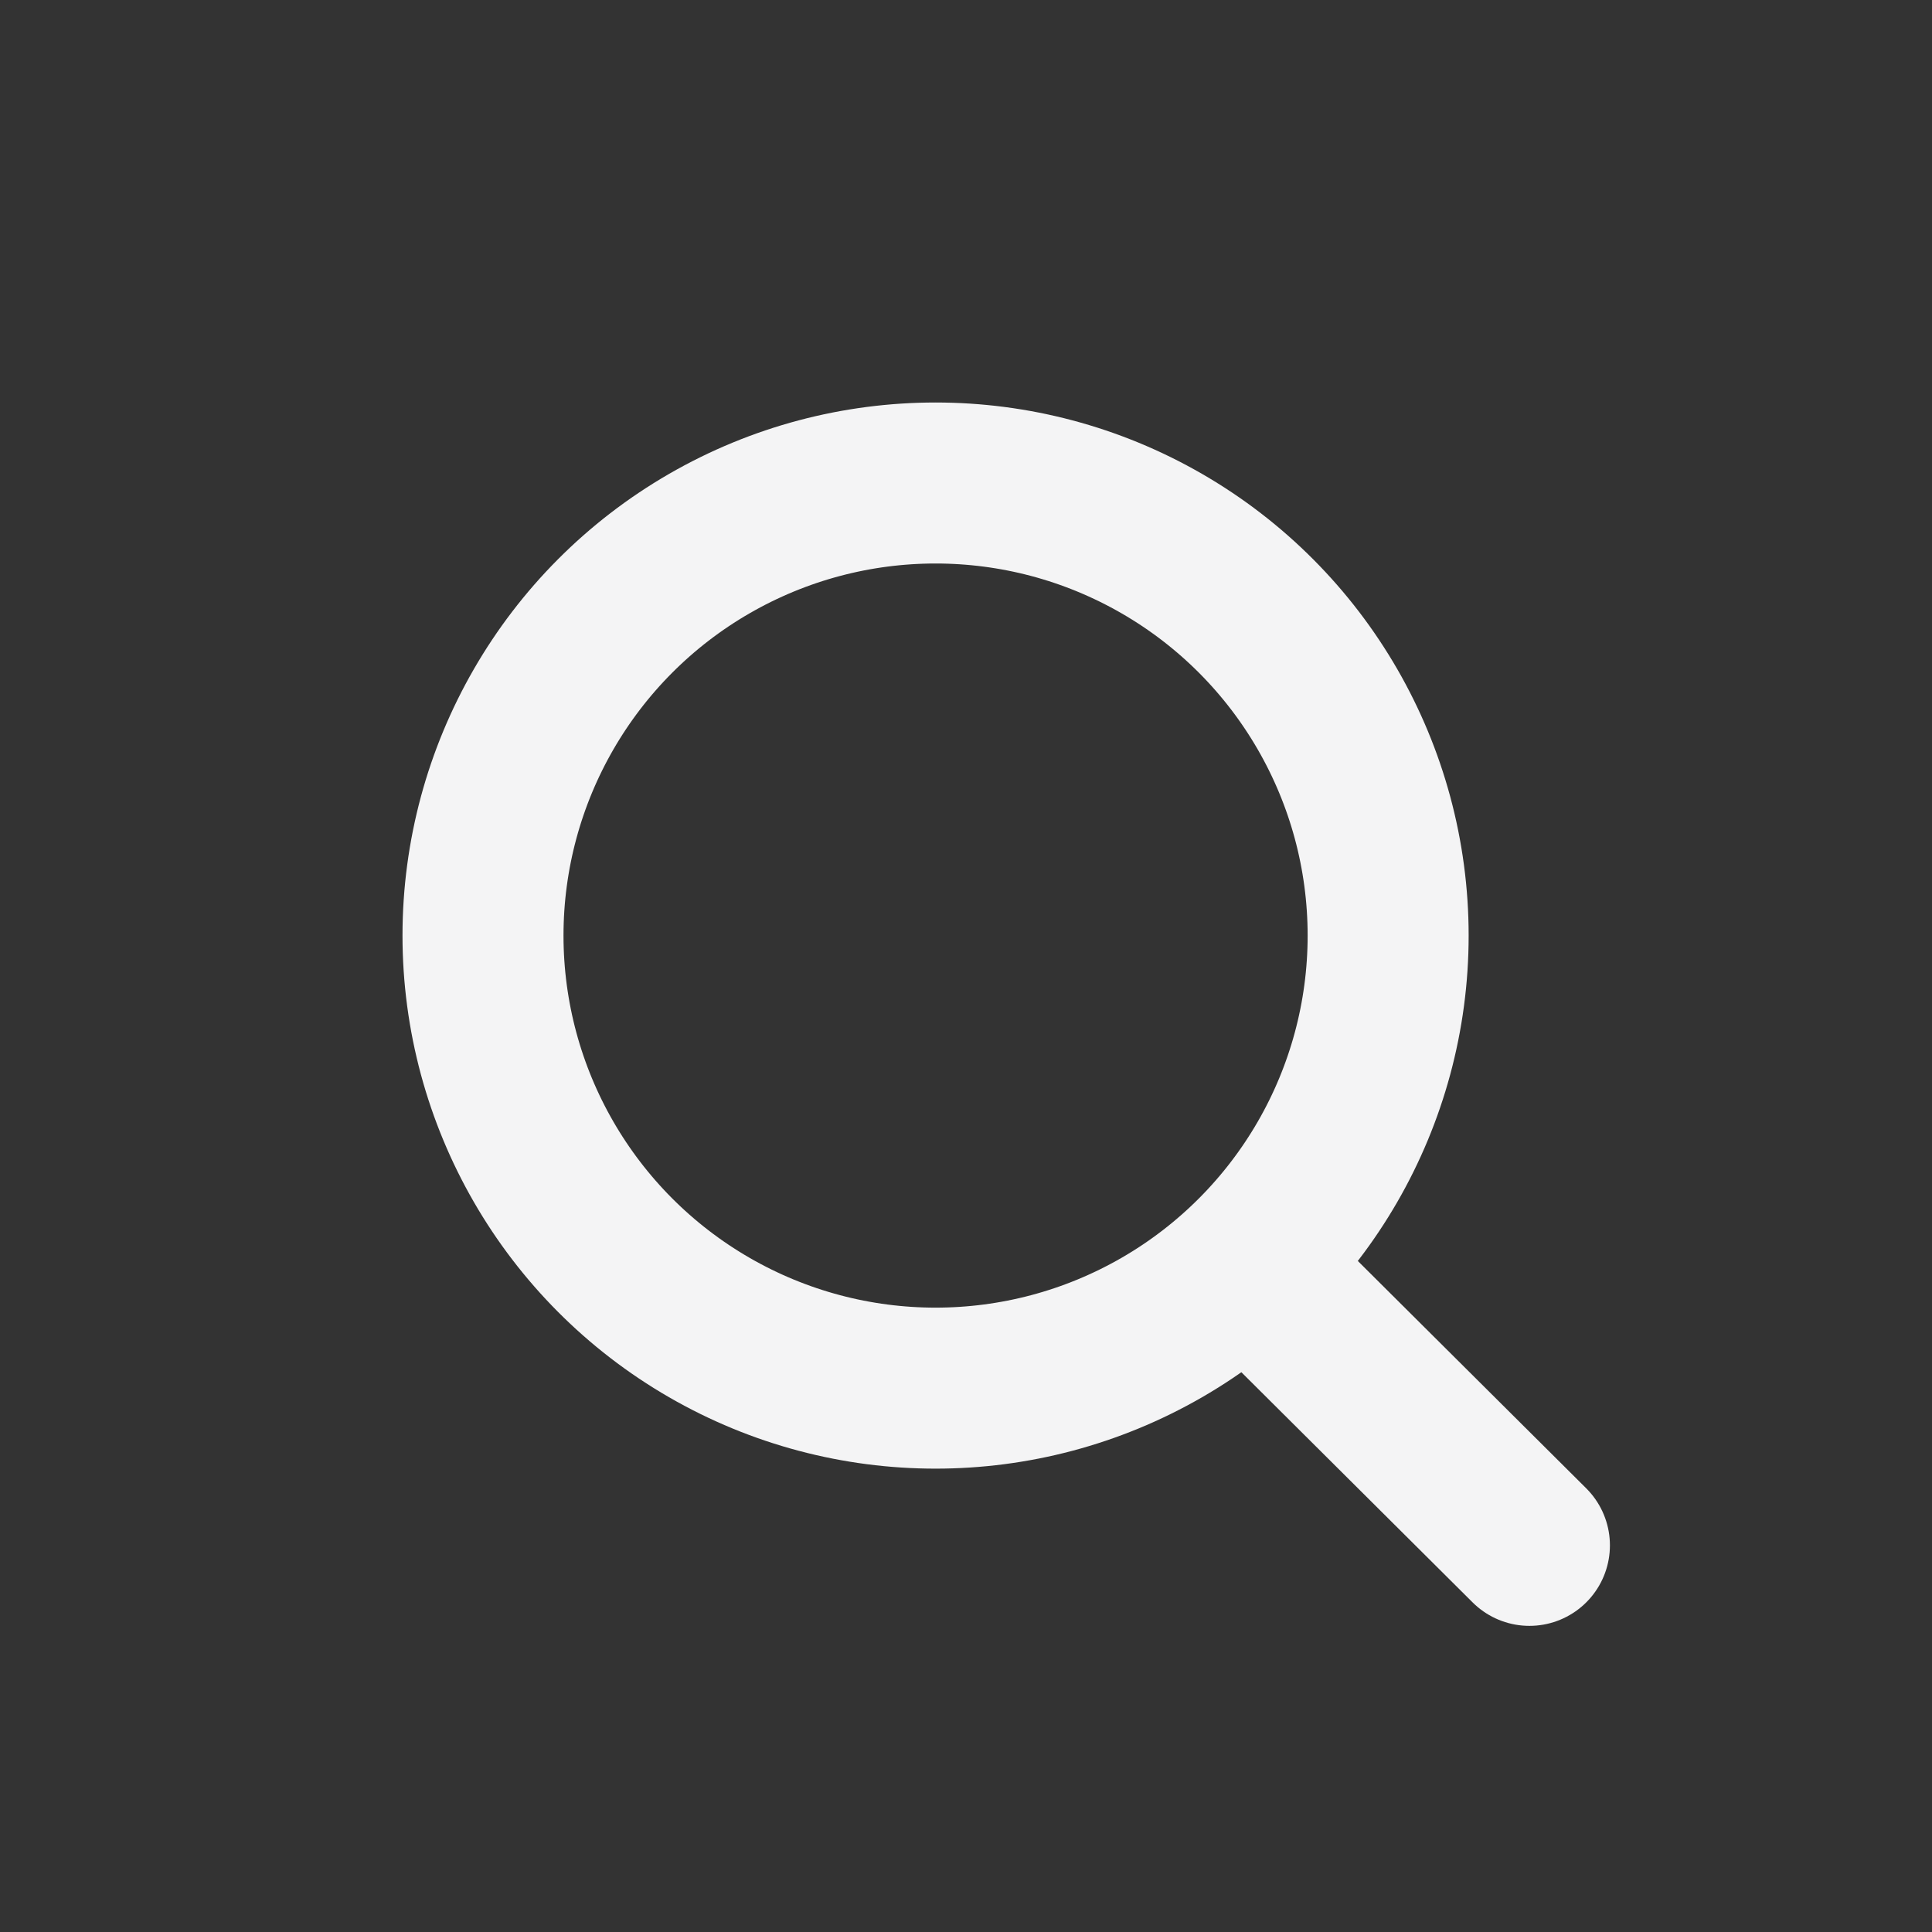 <svg id="Seaerch_icn" data-name="Seaerch icn" xmlns="http://www.w3.org/2000/svg" width="24" height="24" viewBox="0 0 24 24">
  <rect x="0" y="0" width="24" height="24" fill="#333333" stroke="none"/>
  <rect id="Rectangle_37" data-name="Rectangle 37" width="24" height="24" fill="none"/>
  <g id="Group_83" data-name="Group 83" transform="translate(-1016.181 -371.158)">
    <g id="Ellipse_4" data-name="Ellipse 4" transform="translate(1021.181 376.158)" fill="none" stroke="#f4f4f5" stroke-width="2">
      <circle cx="6.622" cy="6.622" r="6.622" stroke="none"/>
      <circle cx="6.622" cy="6.622" r="5.622" fill="none"/>
    </g>
    <path id="Path_153" data-name="Path 153" d="M-646.832,3301.43l3.252,3.237" transform="translate(1678.76 -2914.312)" fill="none" stroke="#f4f4f5" stroke-linecap="round" stroke-width="2"/>
  </g>
</svg>
